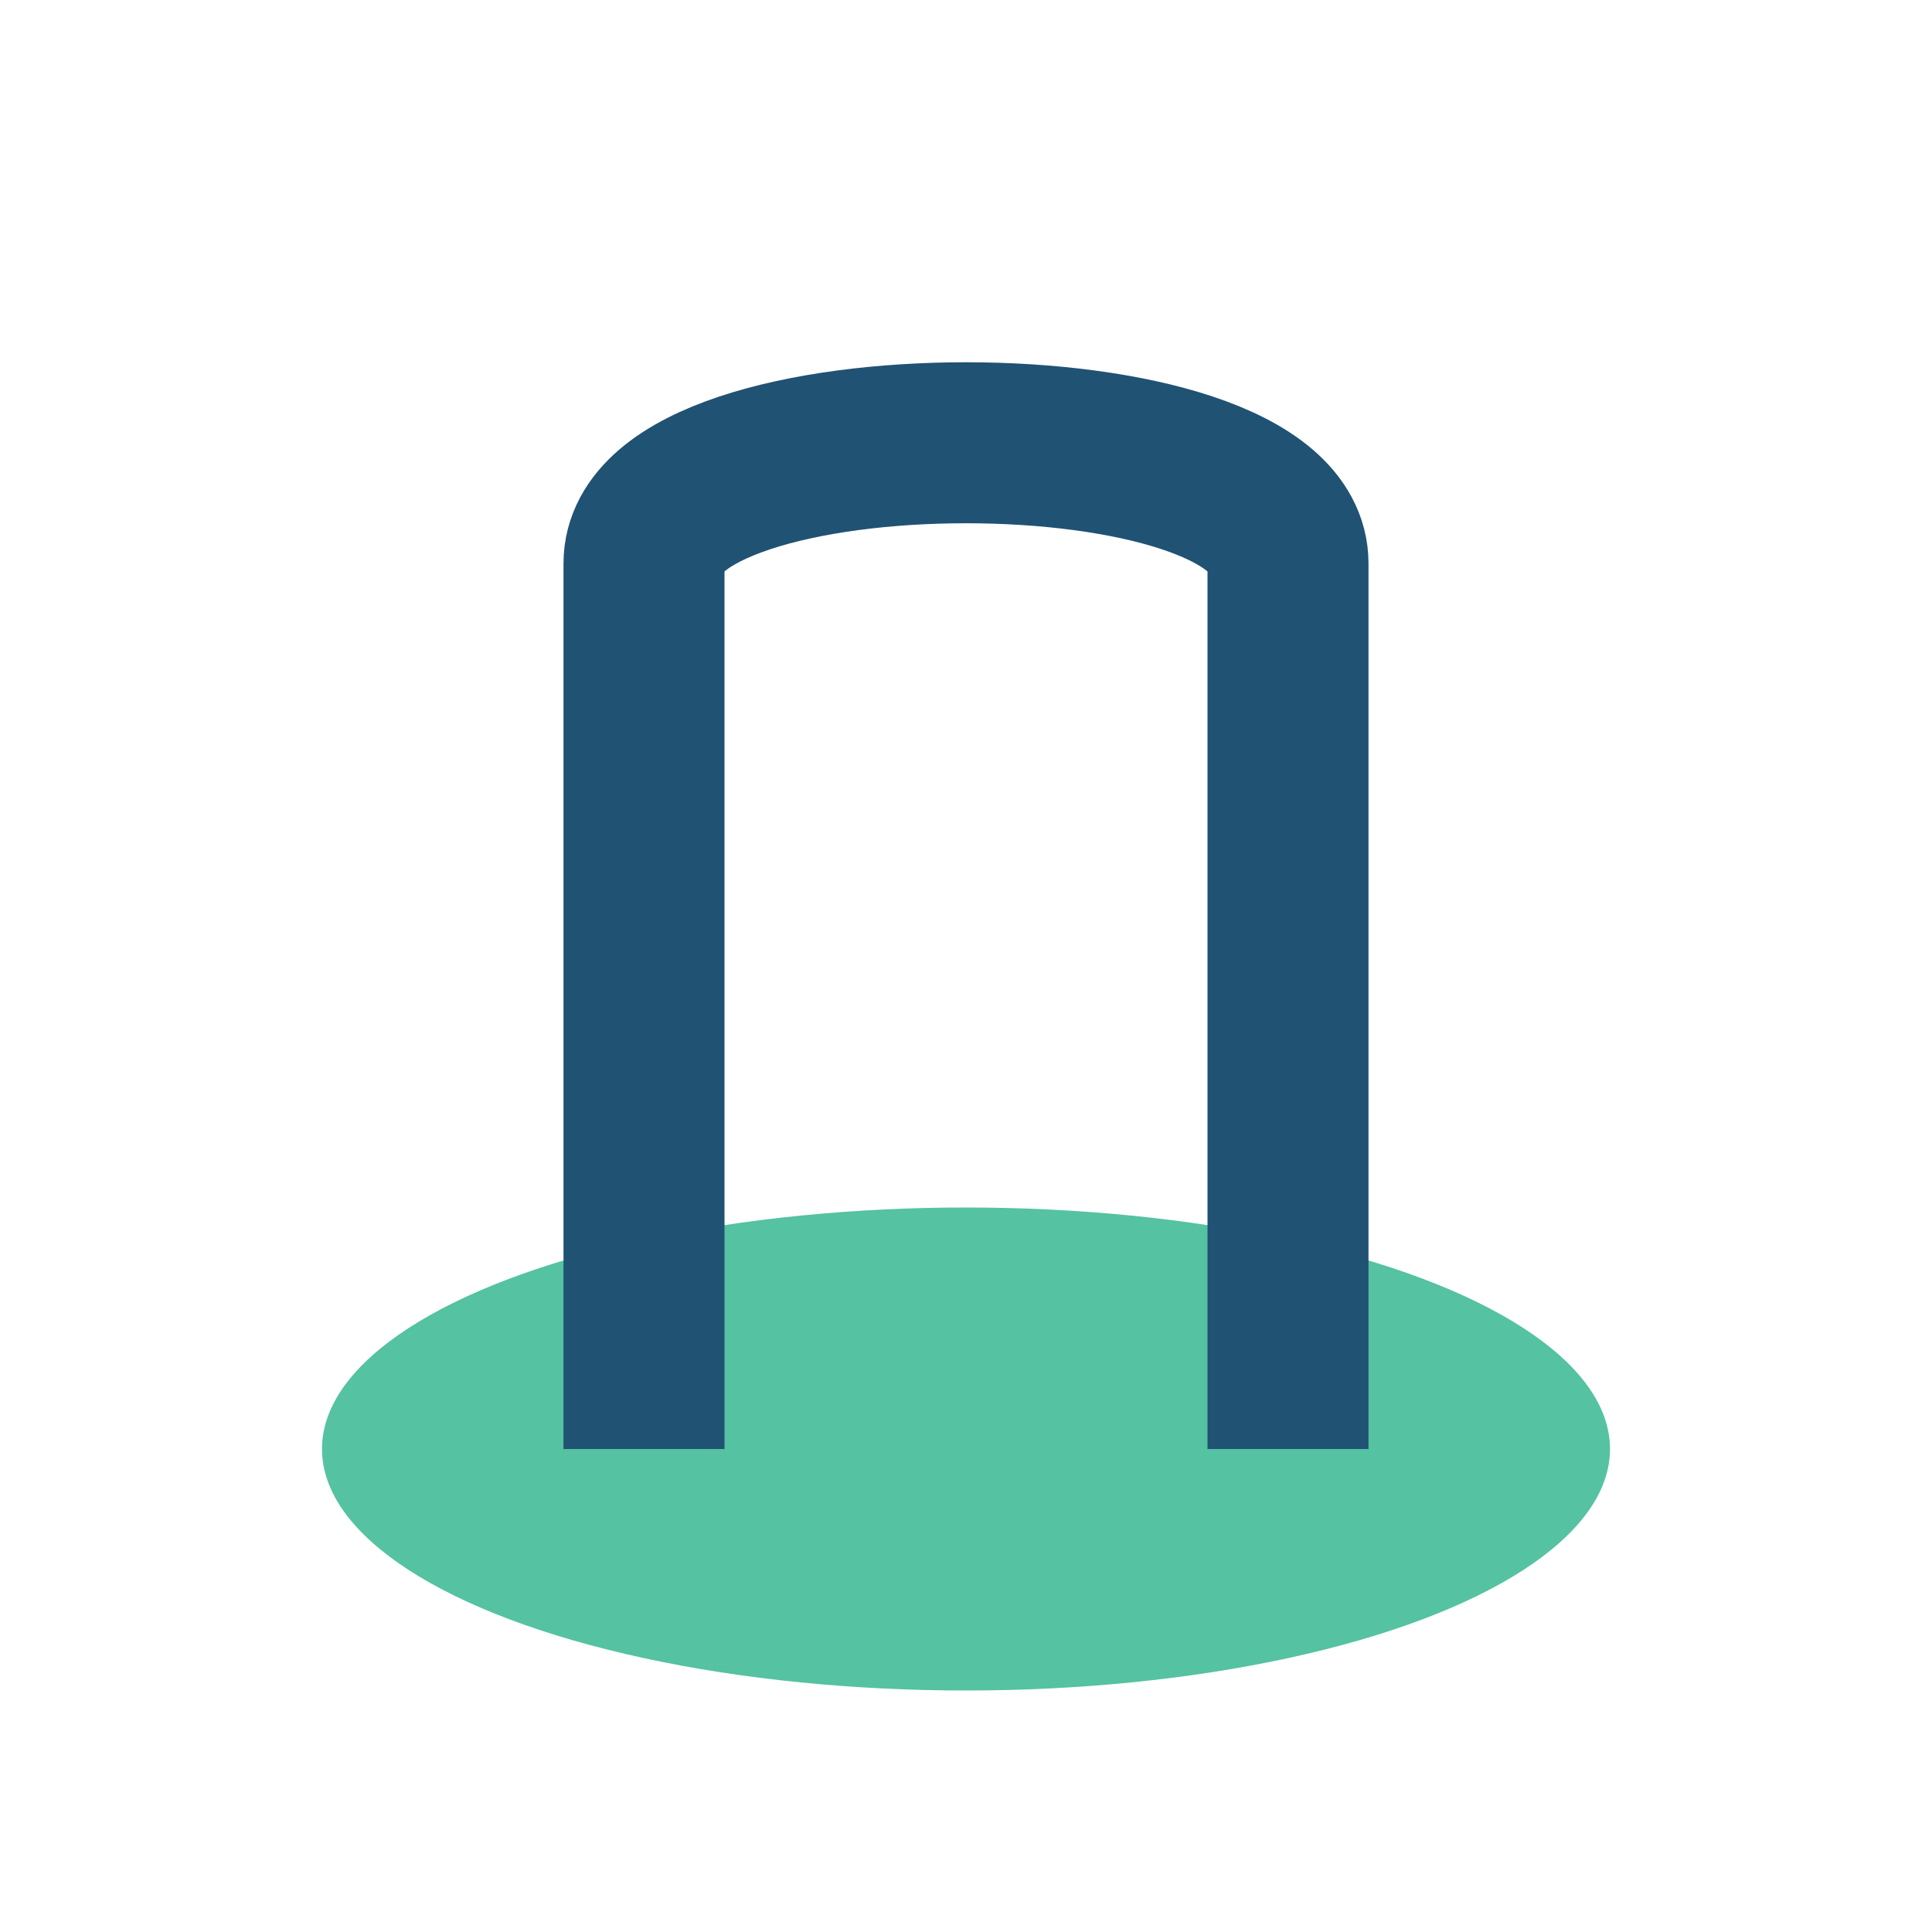 <?xml version="1.0" encoding="UTF-8"?>
<svg xmlns="http://www.w3.org/2000/svg" width="24" height="24" viewBox="0 0 24 24"><ellipse cx="12" cy="18" rx="8" ry="3" fill="#55C2A1"/><path d="M8 18V7c0-2 8-2 8 0v11" fill="none" stroke="#205273" stroke-width="2"/></svg>